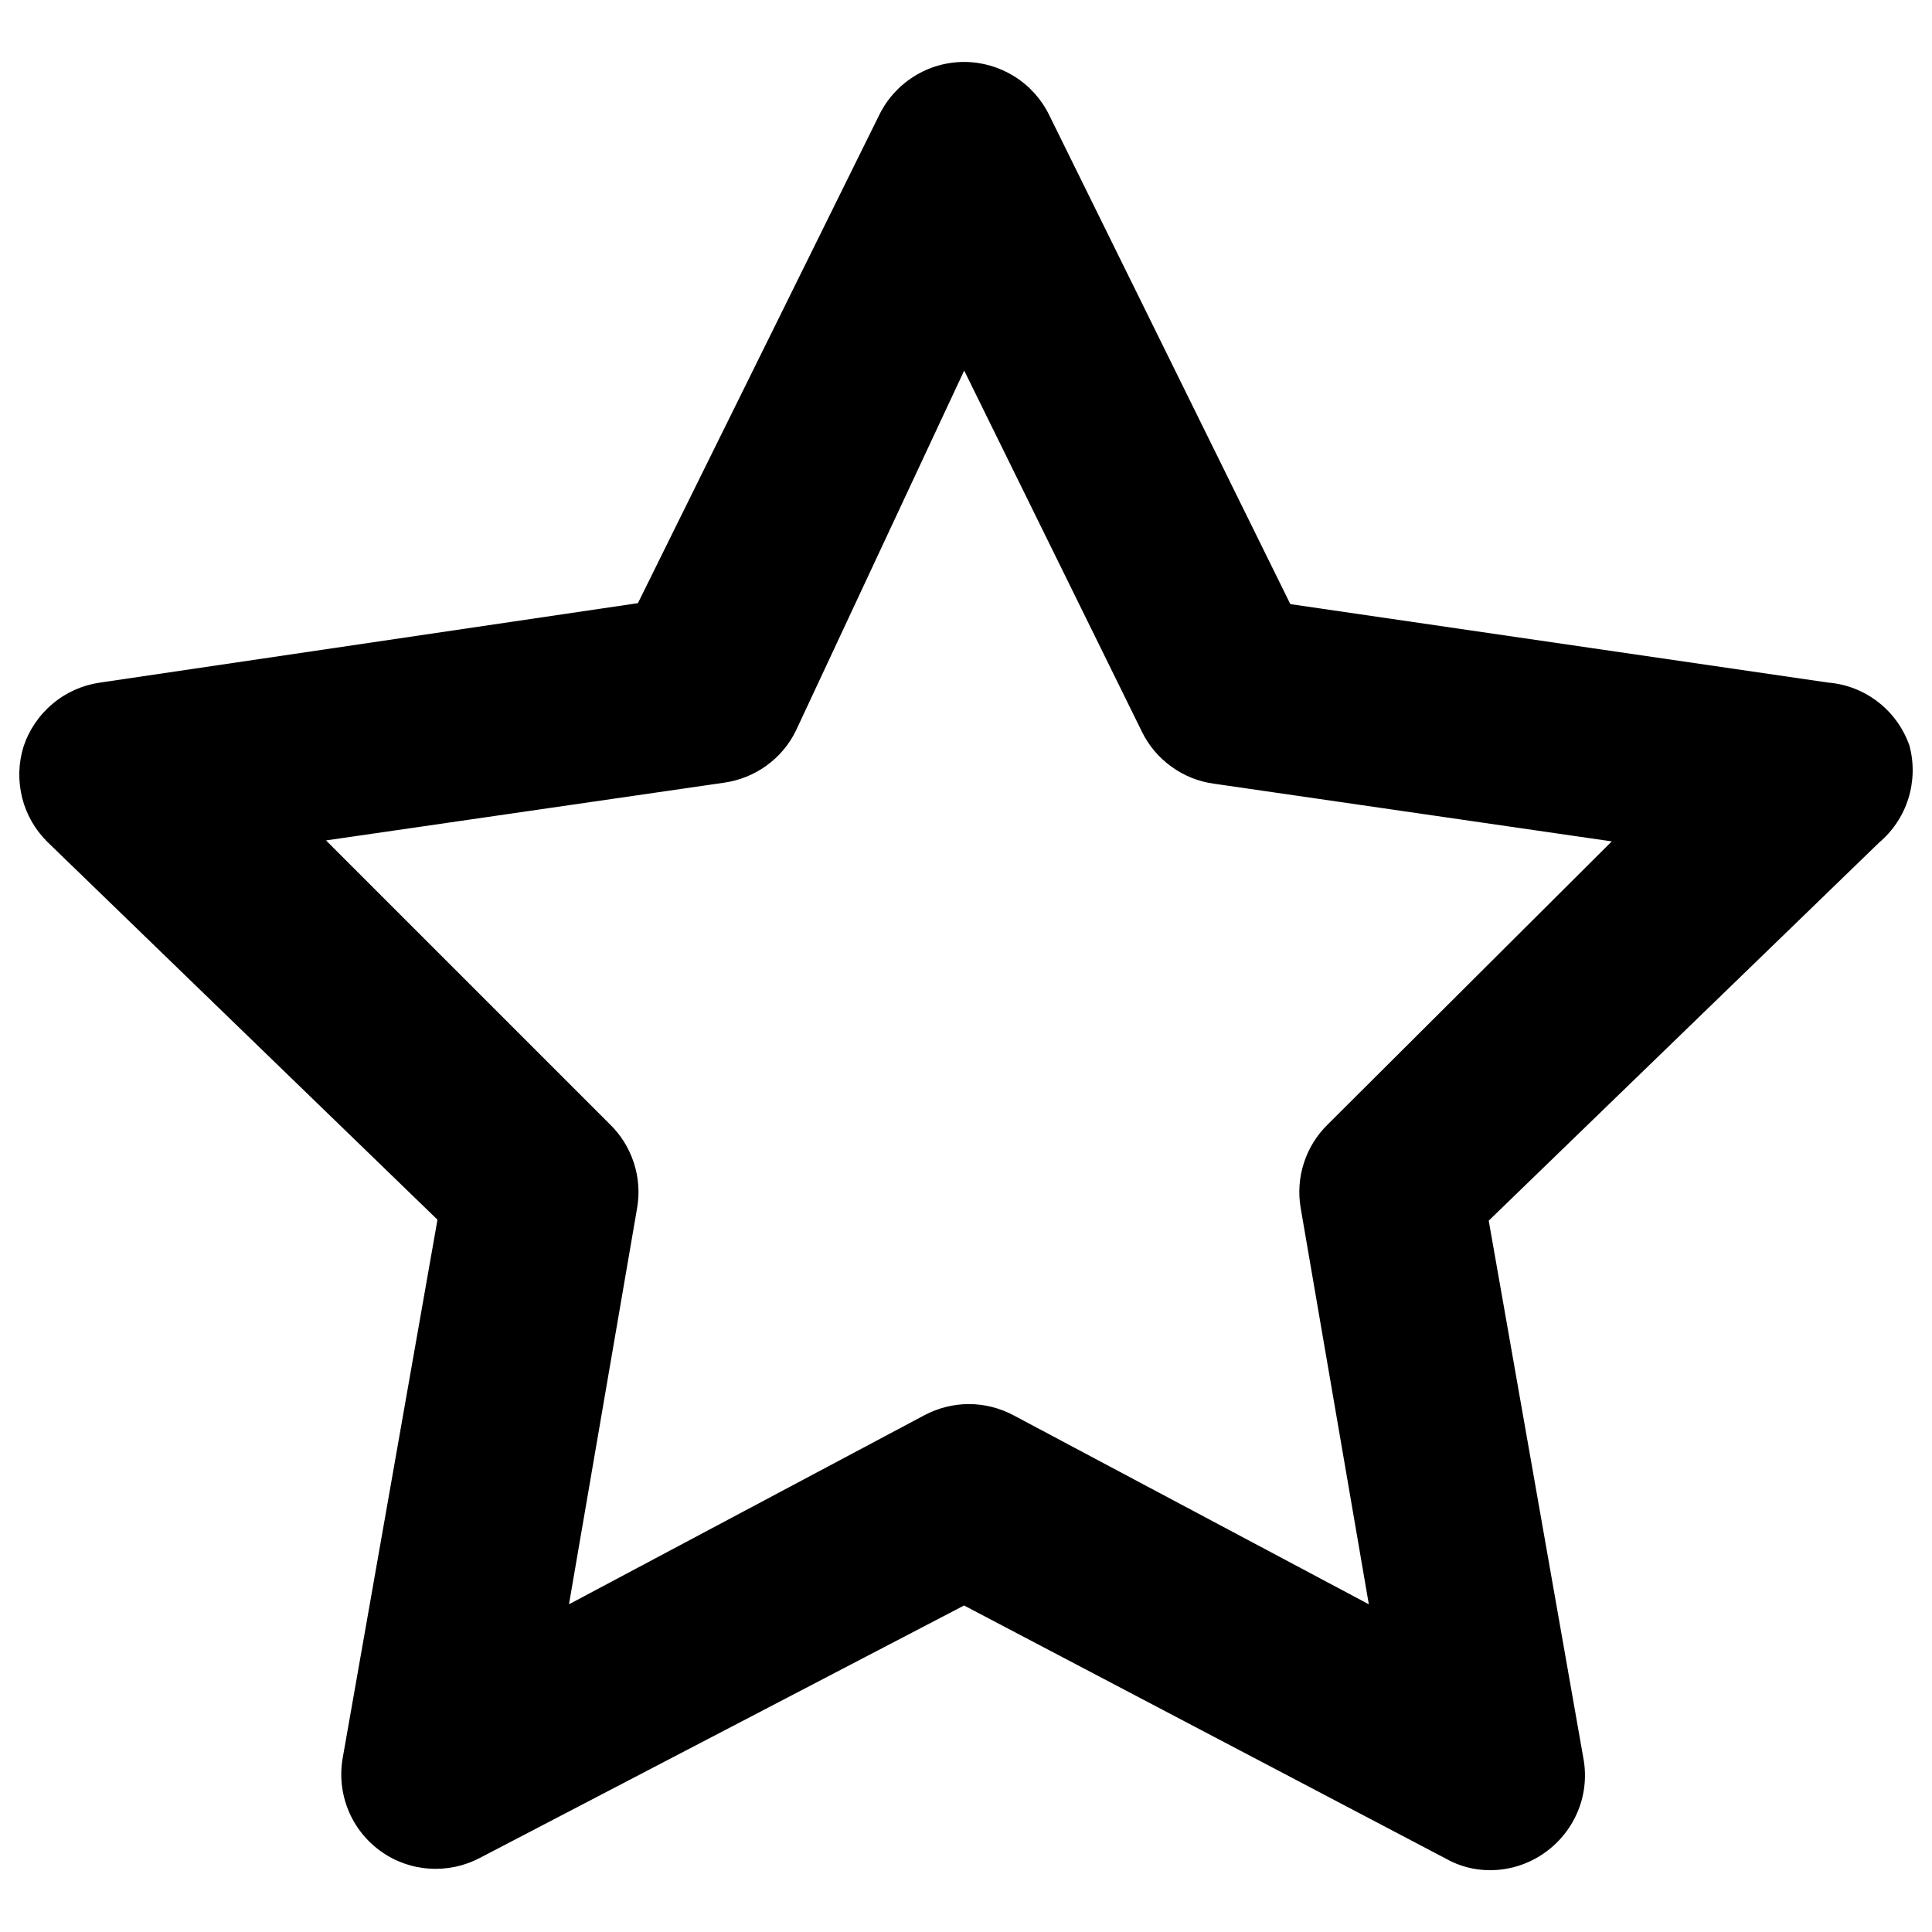 <svg width="16" height="16" id="Star--Streamline-Unicons" xmlns="http://www.w3.org/2000/svg" fill="none" viewBox="0 0 16 16"><desc>Star Streamline Icon: https://streamlinehq.com</desc><path stroke-width="0.667" fill="#000000" d="M15.814 6.177c-0.05 -0.143 -0.139 -0.269 -0.259 -0.362 -0.119 -0.093 -0.263 -0.15 -0.414 -0.162l-4.455 -0.65 -1.996 -4.048c-0.064 -0.132 -0.164 -0.244 -0.289 -0.322 -0.125 -0.078 -0.269 -0.12 -0.416 -0.12s-0.291 0.041 -0.416 0.12c-0.125 0.078 -0.225 0.19 -0.289 0.322L5.283 4.995l-4.455 0.658c-0.145 0.021 -0.281 0.081 -0.393 0.176 -0.112 0.094 -0.196 0.218 -0.241 0.357 -0.042 0.136 -0.045 0.281 -0.011 0.419 0.034 0.138 0.106 0.264 0.206 0.364l3.234 3.132 -0.783 4.447c-0.028 0.147 -0.013 0.299 0.042 0.437 0.055 0.139 0.15 0.259 0.271 0.346 0.118 0.085 0.258 0.135 0.403 0.144 0.145 0.01 0.29 -0.021 0.419 -0.089l4.009 -2.09 3.993 2.098c0.11 0.062 0.234 0.094 0.36 0.094 0.166 0.001 0.328 -0.052 0.462 -0.149 0.121 -0.087 0.215 -0.207 0.271 -0.346 0.056 -0.139 0.07 -0.29 0.042 -0.437l-0.783 -4.447 3.234 -3.132c0.113 -0.096 0.197 -0.222 0.241 -0.363 0.044 -0.141 0.048 -0.292 0.01 -0.436Zm-4.815 3.132c-0.092 0.089 -0.161 0.199 -0.2 0.32 -0.04 0.121 -0.049 0.251 -0.027 0.377l0.564 3.28 -2.944 -1.566c-0.113 -0.06 -0.24 -0.092 -0.368 -0.092s-0.255 0.032 -0.368 0.092l-2.944 1.566 0.564 -3.28c0.022 -0.126 0.013 -0.255 -0.027 -0.377 -0.04 -0.122 -0.108 -0.231 -0.2 -0.32l-2.349 -2.349 3.296 -0.478c0.127 -0.018 0.247 -0.066 0.351 -0.141 0.104 -0.075 0.188 -0.174 0.244 -0.289l1.394 -2.983 1.472 2.991c0.056 0.115 0.14 0.214 0.244 0.289 0.104 0.075 0.224 0.124 0.351 0.141l3.296 0.478 -2.349 2.341Z"></path></svg>